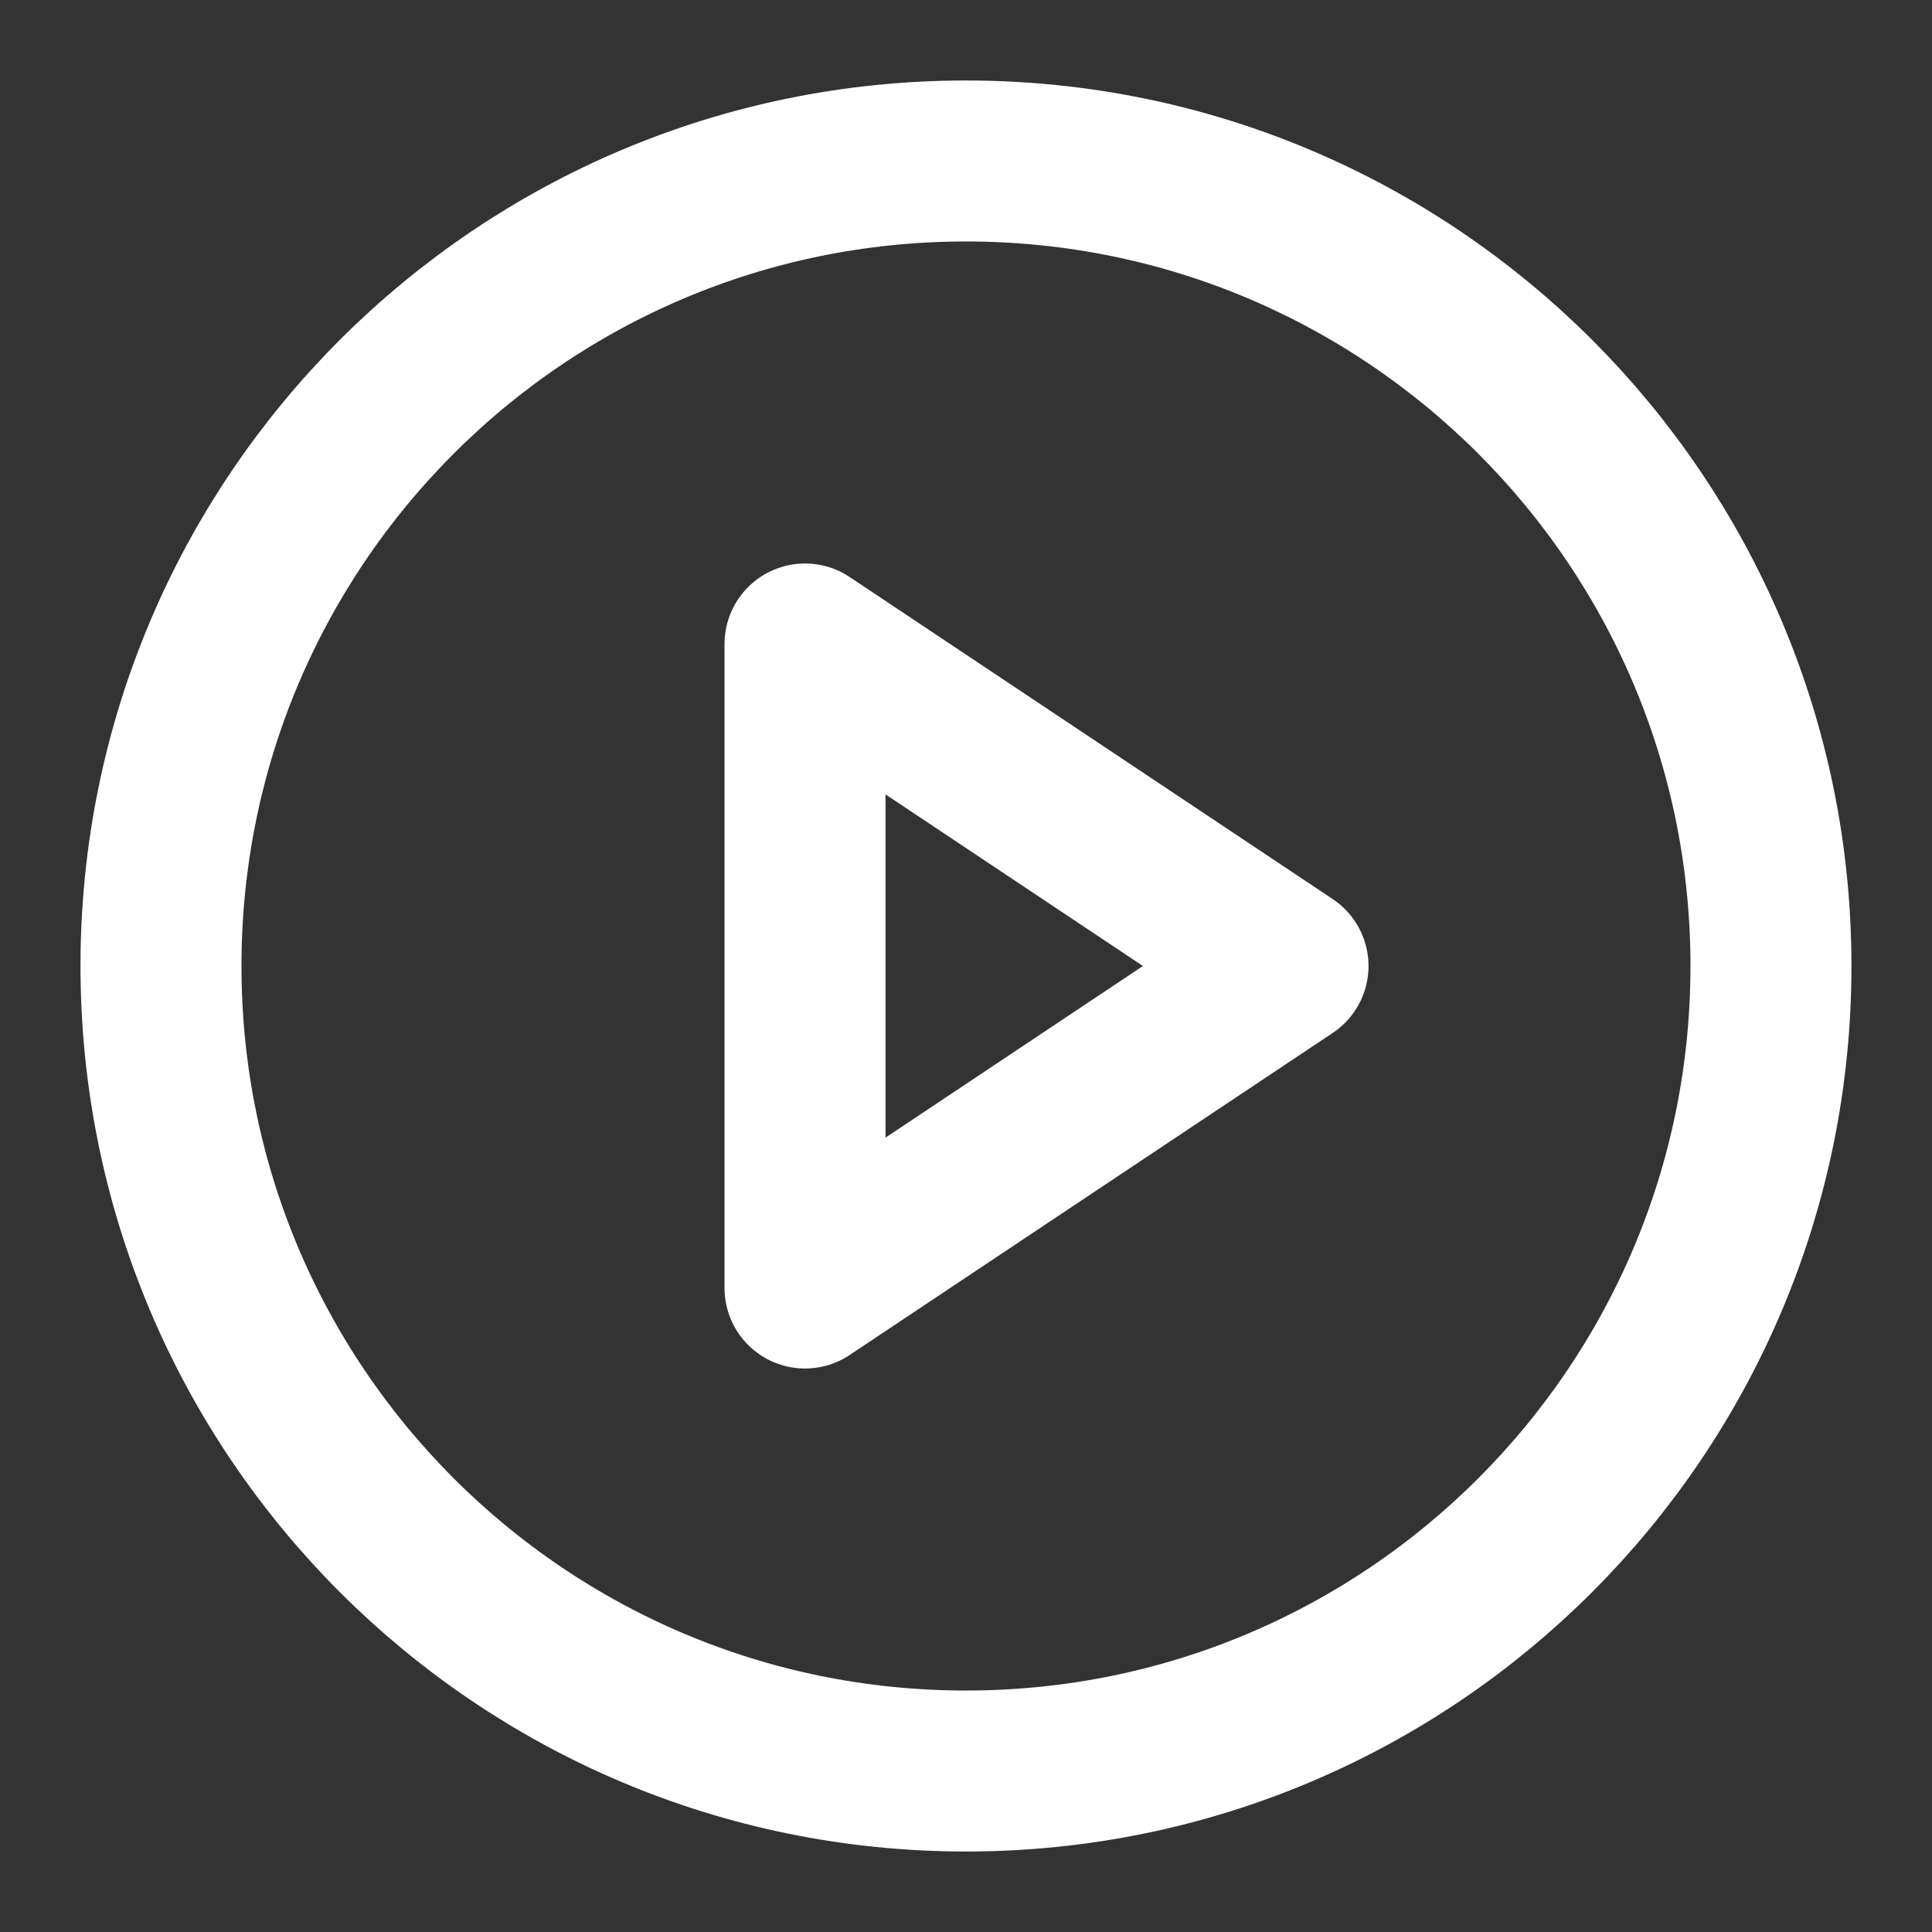<svg xmlns="http://www.w3.org/2000/svg" width="34" height="34" viewBox="0 0 34 34" fill="none"><rect x="0" y="0" width="34" height="34" fill="#333333" stroke="none"/><path d="M17 31.167C24.824 31.167 31.166 24.824 31.166 17C31.166 9.176 24.824 2.833 17 2.833C9.176 2.833 2.833 9.176 2.833 17C2.833 24.824 9.176 31.167 17 31.167Z" stroke="white" stroke-width="2.833" stroke-linecap="round" stroke-linejoin="round"></path><path d="M14.167 11.333L22.667 17L14.167 22.667V11.333Z" stroke="white" stroke-width="2.833" stroke-linecap="round" stroke-linejoin="round"></path></svg>